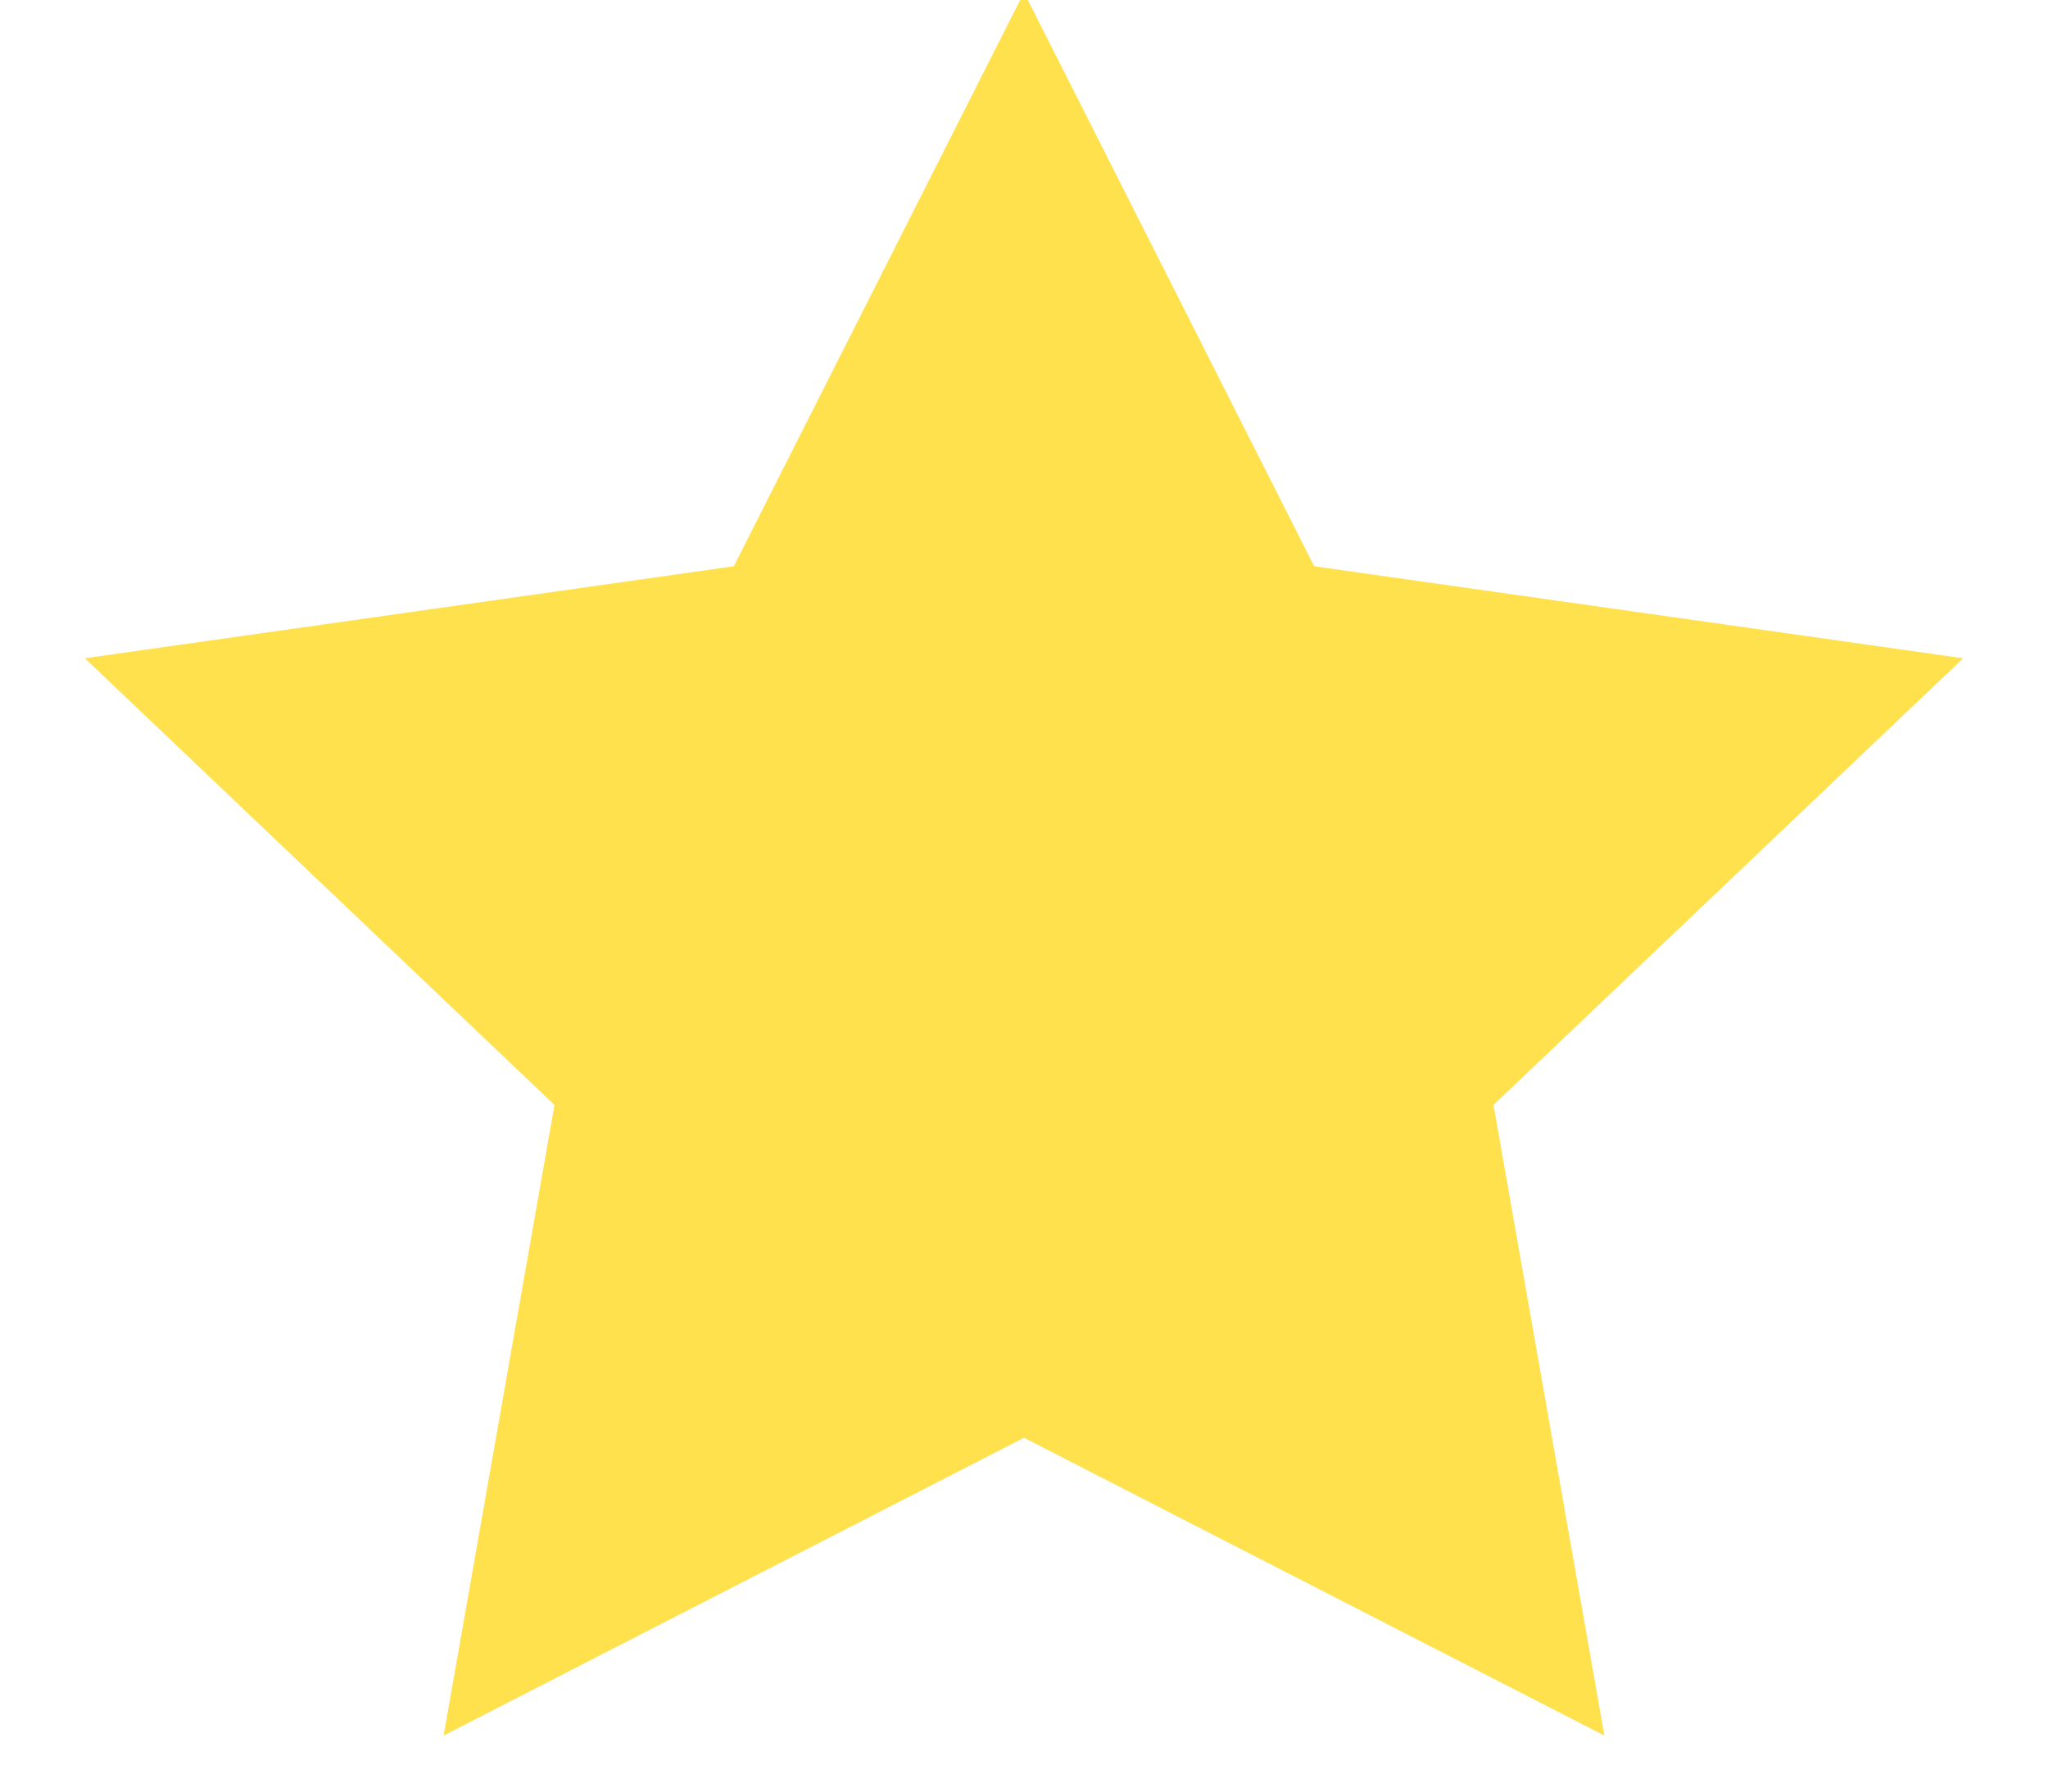<?xml version="1.0" encoding="UTF-8"?>
<svg width="16px" height="14px" viewBox="0 0 16 14" version="1.1" xmlns="http://www.w3.org/2000/svg" xmlns:xlink="http://www.w3.org/1999/xlink">
    <!-- Generator: Sketch 47 (45396) - http://www.bohemiancoding.com/sketch -->
    <title>Star Copy</title>
    <desc>Created with Sketch.</desc>
    <defs></defs>
    <g id="Page-1" stroke="none" stroke-width="1" fill="none" fill-rule="evenodd">
        <g id="Artboard-3-Copy" transform="translate(-111, -1681)" fill="#FFE04D">
            <g id="卖家" transform="translate(0, 1610)">
                <g id="产品" transform="translate(21, 49)">
                    <g id="Bitmap">
                        <g id="Group-9" transform="translate(71, 21)">
                            <polygon id="Star-Copy" points="27 12.235 22.466 14.562 23.332 9.634 19.663 6.144 24.733 5.425 27 0.941 29.267 5.425 34.337 6.144 30.668 9.634 31.534 14.562"></polygon>
                        </g>
                    </g>
                </g>
            </g>
        </g>
    </g>
</svg>